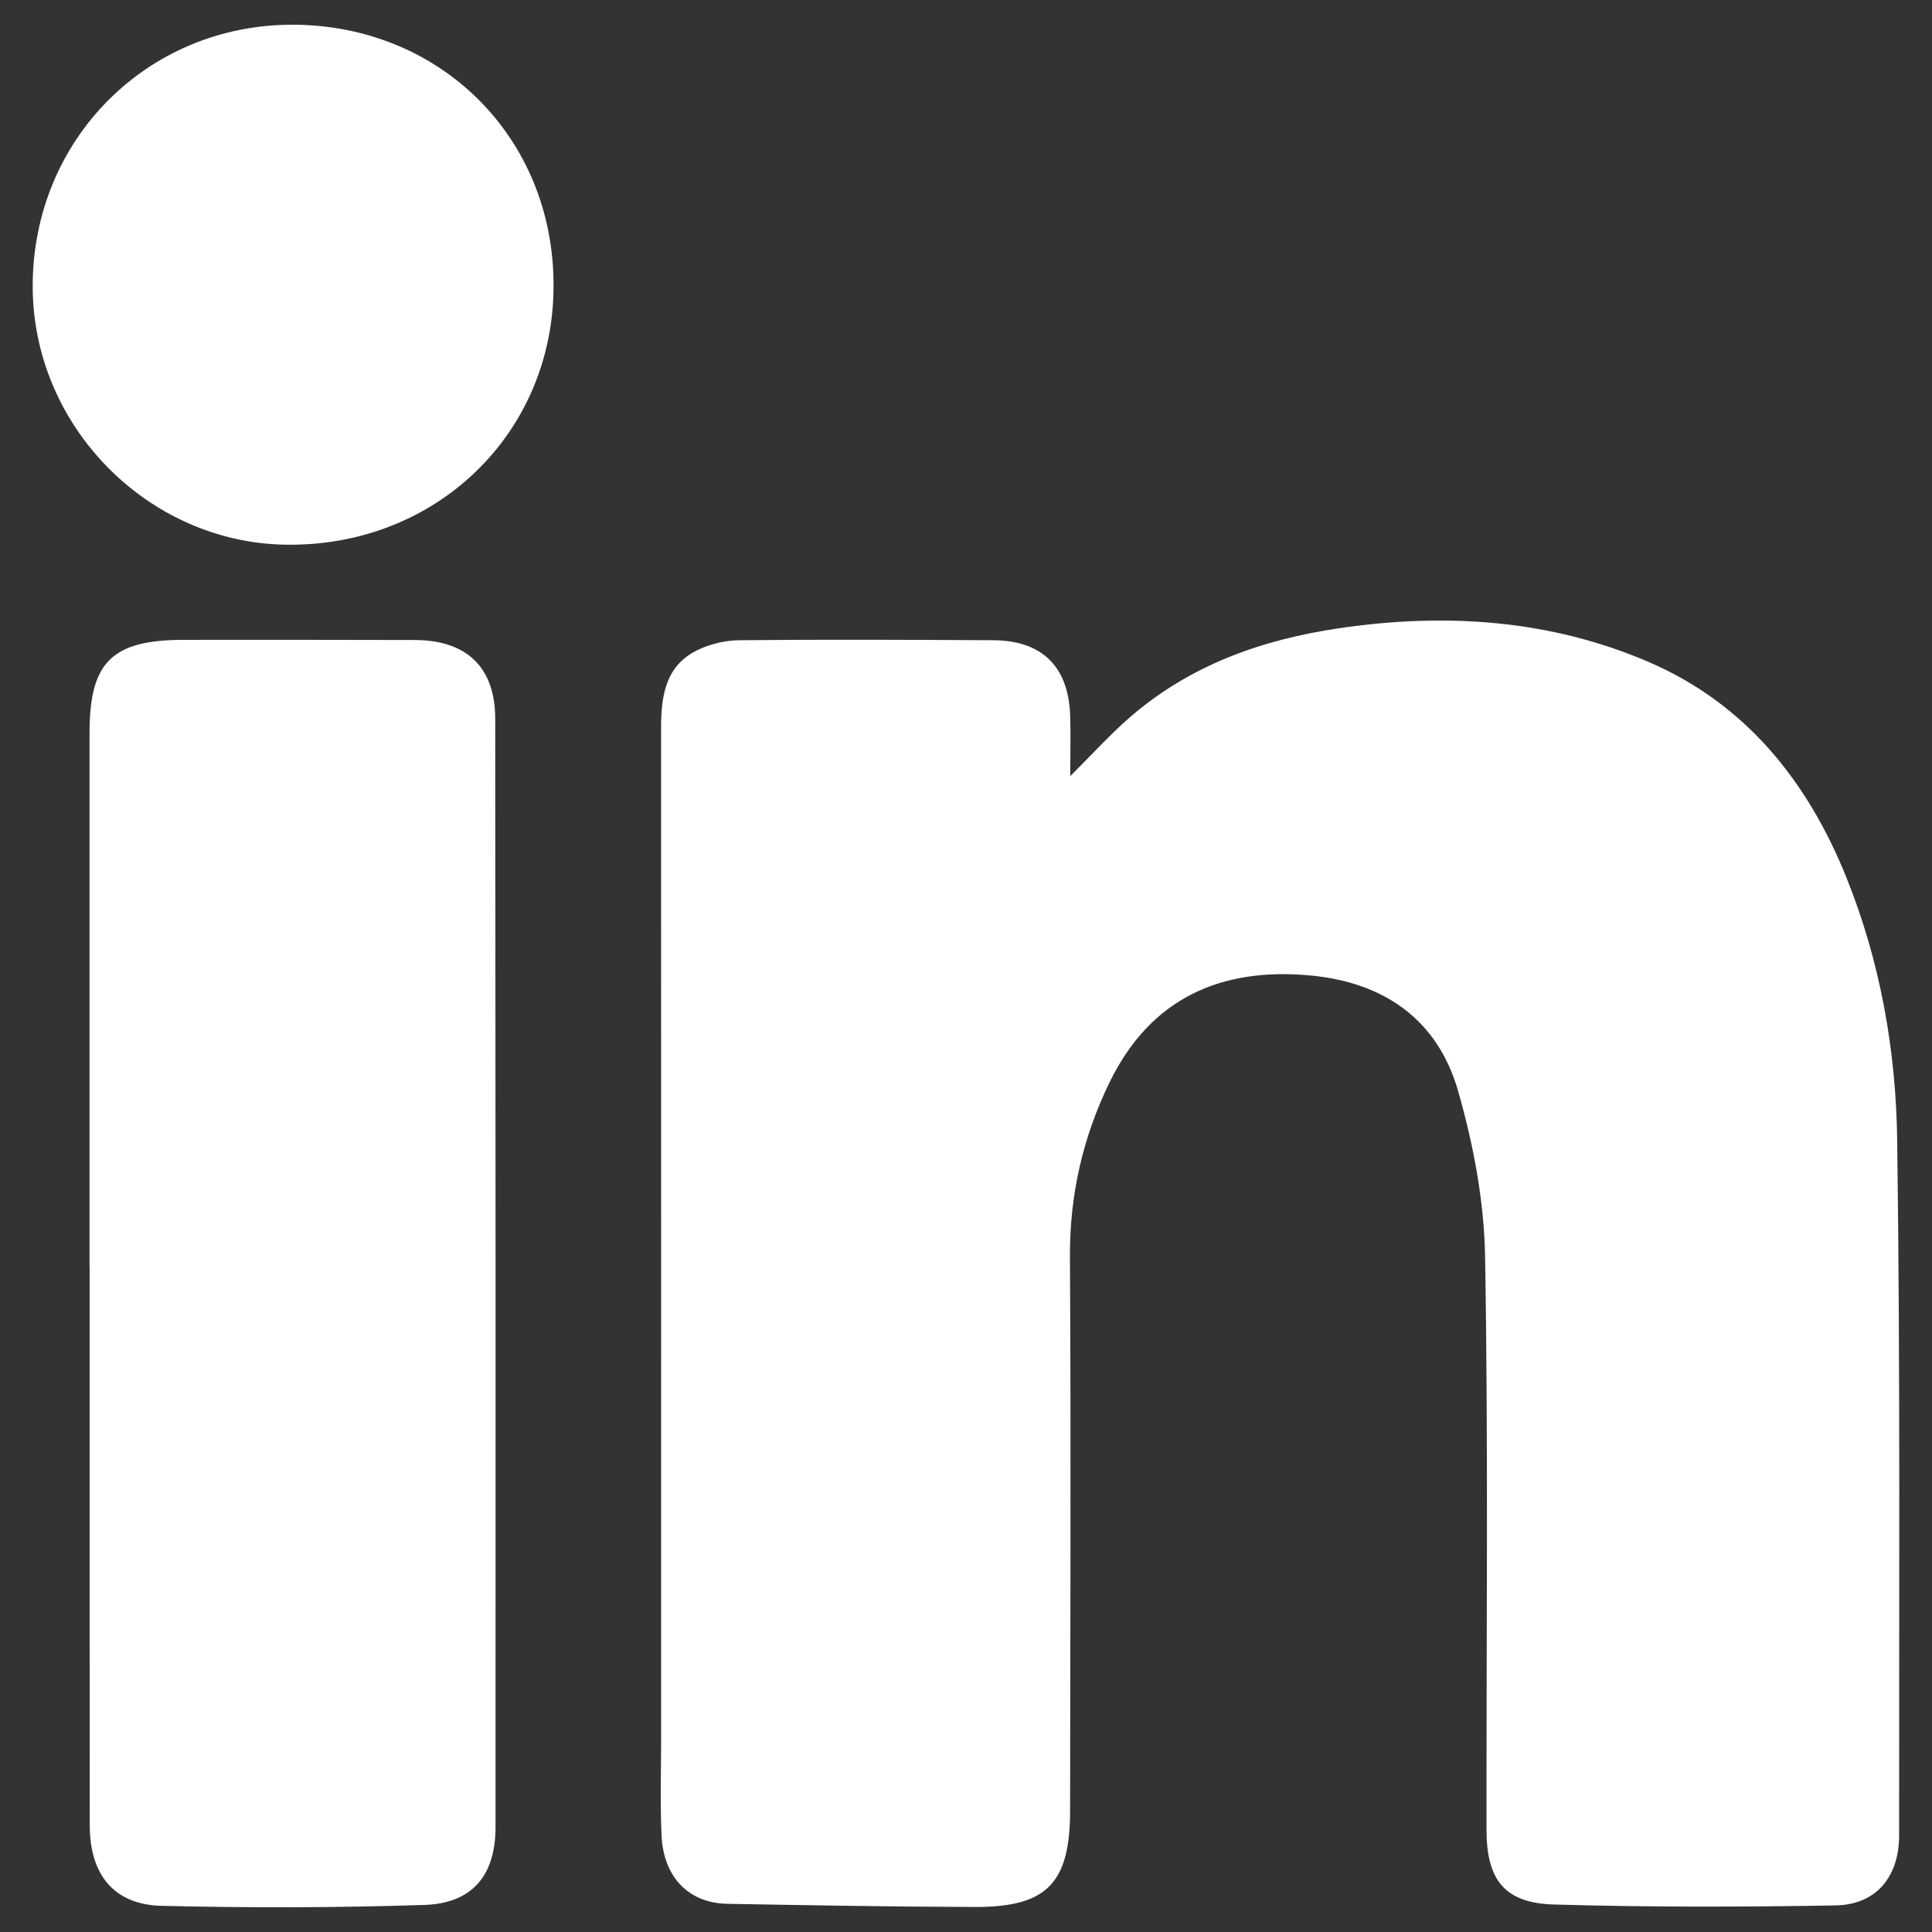 <?xml version="1.0" encoding="UTF-8"?><svg id="Layer_1" xmlns="http://www.w3.org/2000/svg" viewBox="0 0 1000 1000"><rect x="0" y="0" width="1000" height="1000" fill="#333333" stroke="none"/><defs><style>.cls-1{fill:#fff;}</style></defs><path class="cls-1" d="M553.96,401.71c11.84-11.78,20.74-21.62,30.68-30.29,31.1-27.02,68.06-40.26,108.4-46.23,55.14-8.15,109.28-4.54,160.42,17.5,50.05,21.57,82.26,61.73,102.33,111.72,17.47,43.48,25.57,89.35,26.19,135.66,1.64,119.93.93,239.88,1.01,359.83,0,21.55-11.84,35.95-32.86,36.34-48.57.86-97.21.93-145.78-.47-25.6-.73-34.91-12.69-34.94-38.76-.1-98.87.96-197.75-.73-296.6-.49-28.66-6.02-57.94-13.94-85.61-10.51-36.81-38.05-56.28-76.37-59.89-46.65-4.39-82.86,11.99-103.91,55-13.86,28.29-20.84,58.43-20.66,90.49.55,95.63.18,191.26.08,286.89-.05,37.54-12.04,49.89-49.4,49.76-42.68-.13-85.35-.88-128-1.64-20.01-.34-33.12-13.81-34.08-35.54-.73-16.72-.21-33.49-.21-50.25,0-173.97.03-347.94-.03-521.91,0-16.85,1.79-33.04,19.11-41.35,6.51-3.11,14.33-4.93,21.54-4.98,43.77-.42,87.53-.23,131.3,0,25.15.13,38.86,13.55,39.79,38.7.34,9.5.05,19.03.05,31.62M46.41,656.3c0,96.15-.05,192.3.05,288.45,0,25.57,12.49,41.12,37.22,41.71,45.32,1.09,90.75,1.01,136.05-.47,24.82-.83,36.73-15.34,36.76-40.29.08-191.23.03-382.46-.16-573.7-.03-26.56-14.74-40.62-41.51-40.73-39.98-.13-79.95-.1-119.93-.08-36.94.05-48.54,11.55-48.54,48v277.1h.05ZM16.92,147.96c-.05,72.55,59.47,132.65,130.49,133.97,77.61,1.43,138.9-56.93,139.11-133.81.23-77.46-59.21-135.58-135.76-135.32-74.78.26-133.76,59.5-133.84,135.16"/></svg>